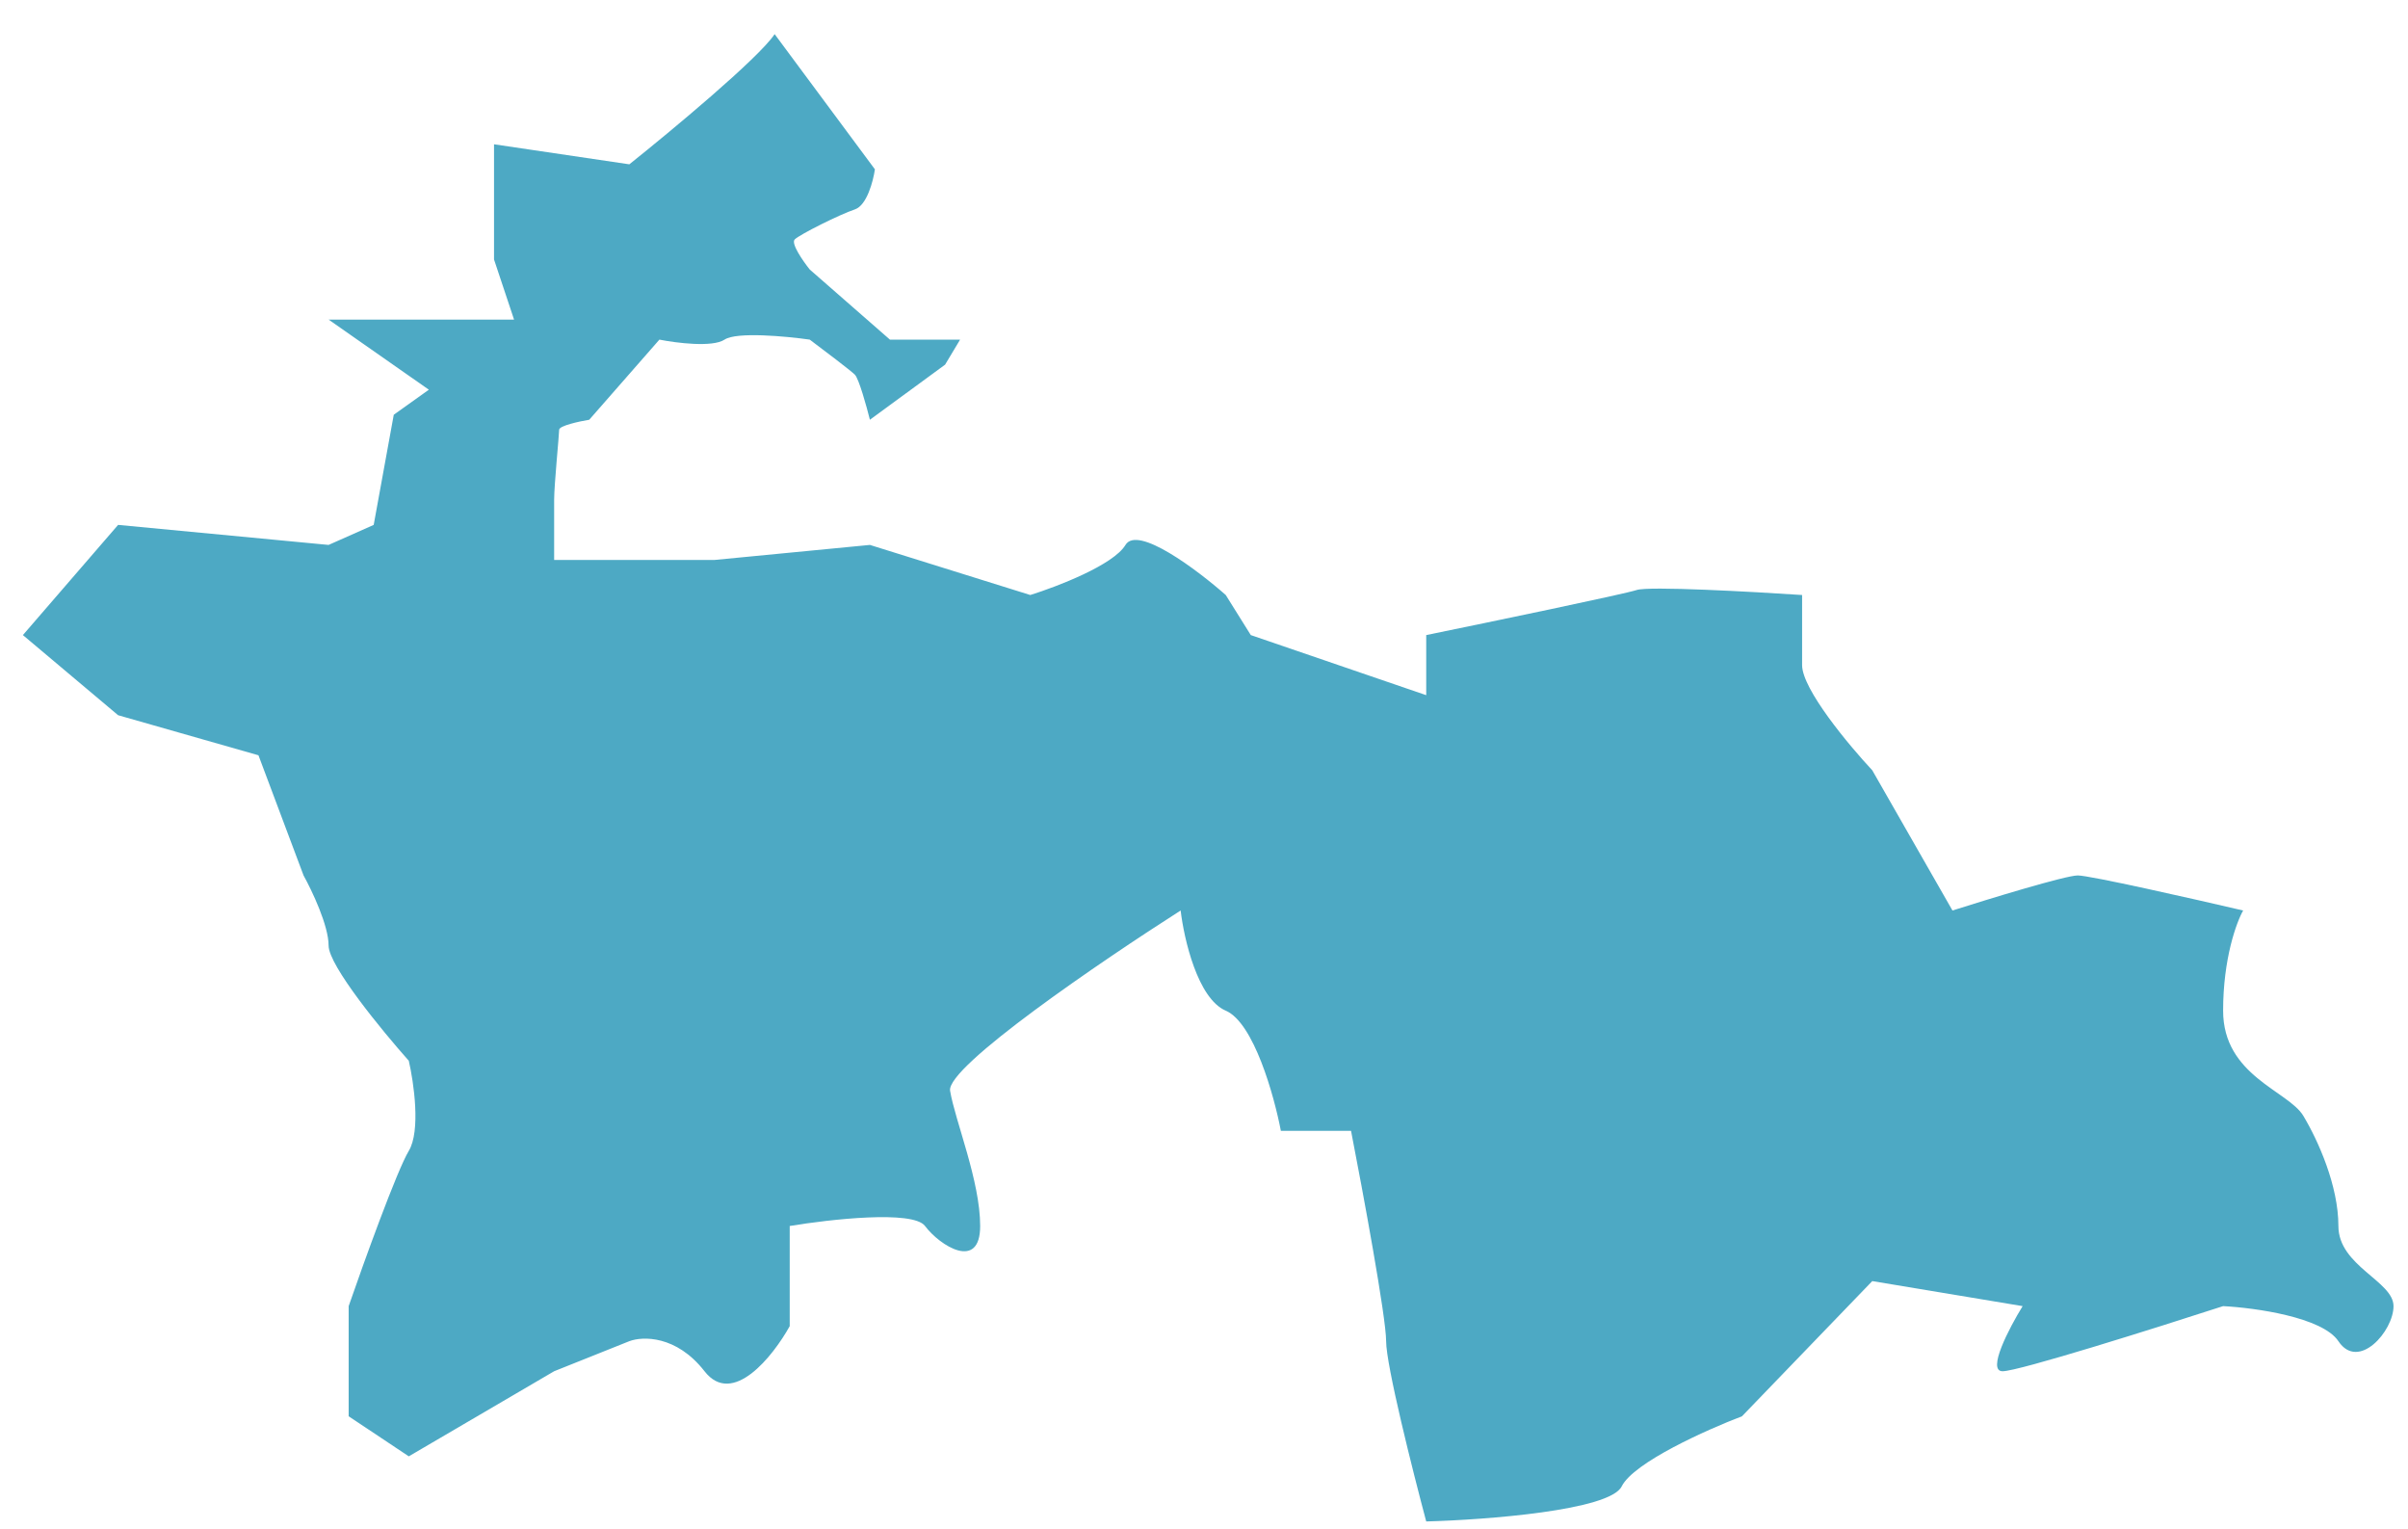 <svg width="63" height="40" viewBox="0 0 63 40" fill="none" xmlns="http://www.w3.org/2000/svg">
<path d="M16.465 4.298C17.558 3.425 19.848 1.522 20.267 0.893L22.89 4.429C22.846 4.735 22.68 5.372 22.366 5.477C21.972 5.608 20.923 6.132 20.792 6.263C20.687 6.368 21.011 6.831 21.185 7.049L23.283 8.883H25.119L24.726 9.538L22.759 10.979C22.672 10.629 22.47 9.905 22.366 9.8C22.261 9.695 21.535 9.145 21.185 8.883C20.573 8.796 19.271 8.673 18.956 8.883C18.642 9.092 17.689 8.97 17.252 8.883L15.416 10.979C15.154 11.022 14.629 11.136 14.629 11.241C14.629 11.372 14.498 12.681 14.498 13.074V14.646H18.694L22.759 14.253L26.955 15.563C27.654 15.345 29.132 14.777 29.446 14.253C29.761 13.729 31.326 14.908 32.069 15.563L32.724 16.611L37.314 18.183V16.611C39.019 16.262 42.506 15.537 42.821 15.432C43.136 15.327 45.837 15.476 47.148 15.563V17.397C47.148 18.026 48.372 19.493 48.984 20.148L51.082 23.815C52.044 23.509 54.045 22.898 54.36 22.898C54.675 22.898 57.376 23.509 58.687 23.815C58.513 24.121 58.163 25.073 58.163 26.435C58.163 28.138 59.867 28.53 60.261 29.185C60.654 29.84 61.179 31.019 61.179 32.067C61.179 33.115 62.621 33.508 62.621 34.163C62.621 34.818 61.703 35.866 61.179 35.08C60.759 34.451 58.993 34.206 58.163 34.163C56.414 34.73 52.813 35.866 52.393 35.866C51.974 35.866 52.568 34.73 52.918 34.163L48.984 33.508L45.575 37.044C44.657 37.394 42.742 38.25 42.428 38.878C42.113 39.507 38.887 39.752 37.314 39.795C36.964 38.485 36.265 35.709 36.265 35.08C36.265 34.451 35.653 31.15 35.347 29.578H33.511C33.336 28.662 32.803 26.749 32.069 26.435C31.334 26.12 30.976 24.557 30.889 23.815C28.834 25.125 24.752 27.902 24.857 28.53C24.988 29.316 25.644 30.888 25.644 32.067C25.644 33.246 24.595 32.591 24.201 32.067C23.887 31.648 21.71 31.892 20.661 32.067V34.687C20.224 35.473 19.166 36.809 18.432 35.866C17.697 34.923 16.814 34.949 16.465 35.08L14.498 35.866L10.695 38.092L9.122 37.044V34.163C9.515 33.028 10.381 30.626 10.695 30.102C11.01 29.578 10.826 28.312 10.695 27.745C9.996 26.959 8.597 25.256 8.597 24.732C8.597 24.208 8.16 23.291 7.942 22.898L6.762 19.755L3.09 18.707L0.599 16.611L3.09 13.729L8.597 14.253L9.777 13.729L10.302 10.848L11.22 10.193L8.597 8.359H13.449L12.925 6.787V3.774L16.465 4.298Z" fill="#4DA9C4"/>
</svg>
